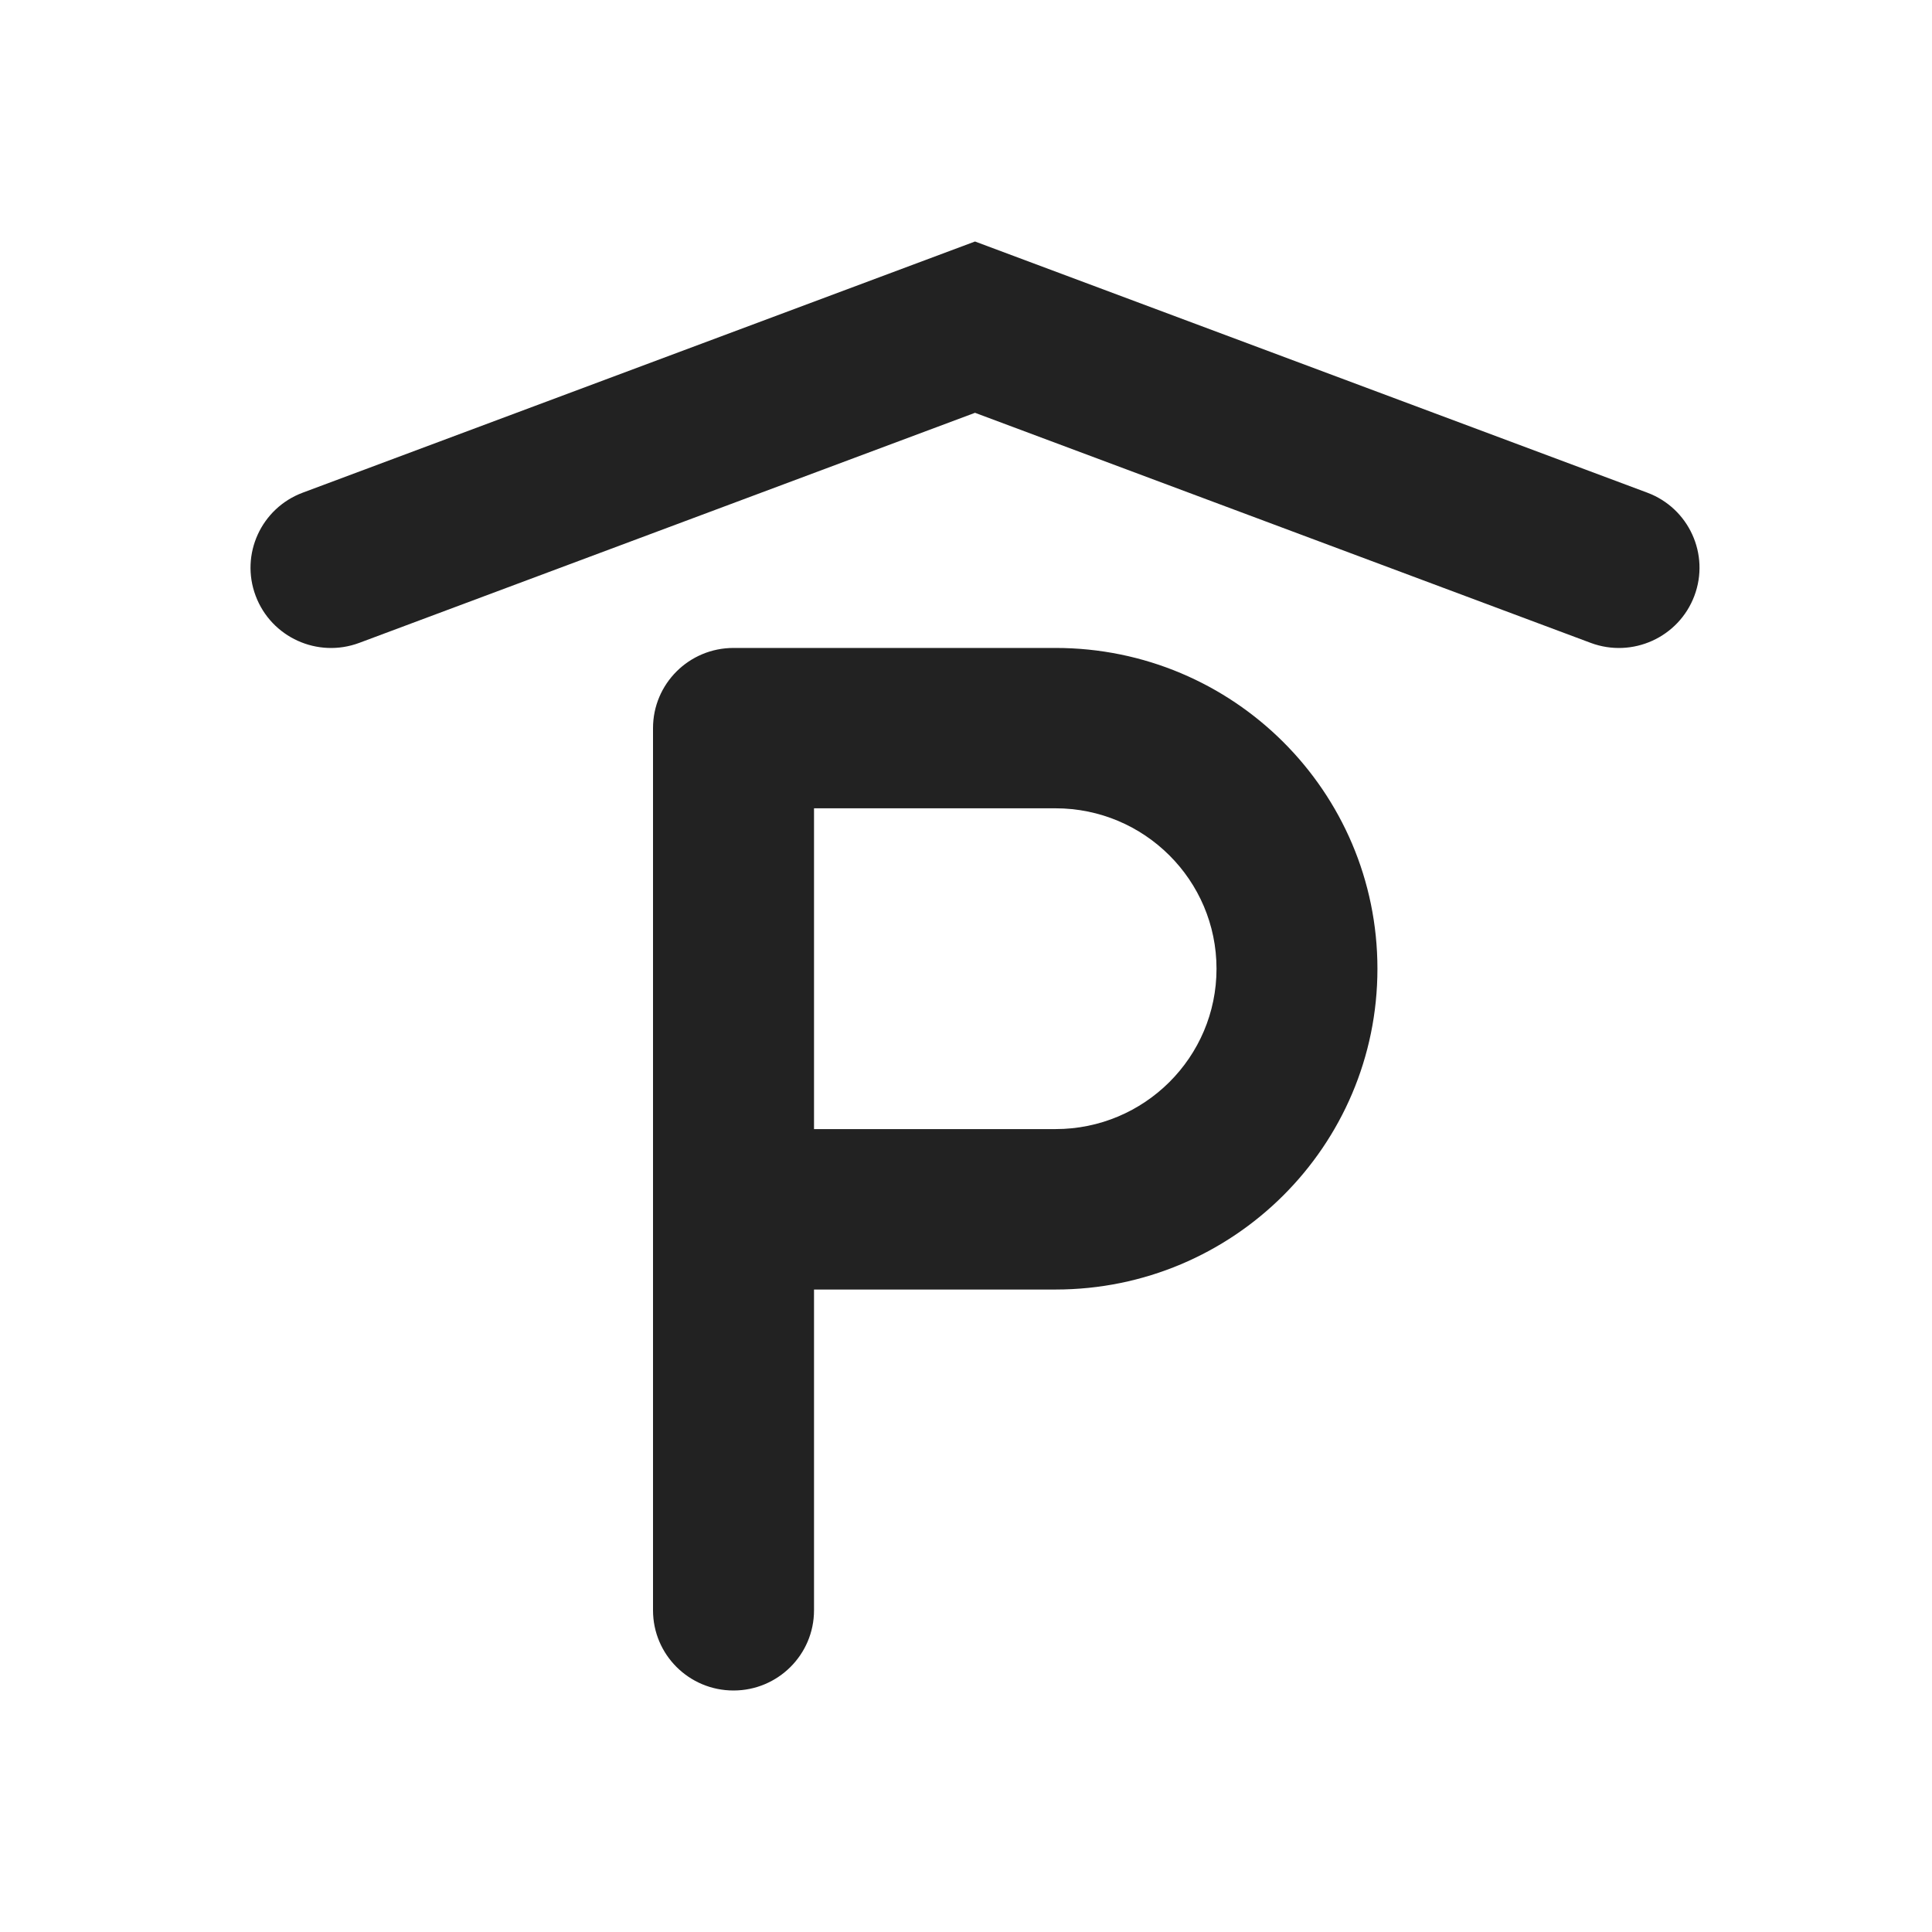 <svg width="24" height="24" viewBox="0 0 24 24" fill="none" xmlns="http://www.w3.org/2000/svg">
<path d="M12.112 3L20.463 6.12C20.98 6.313 21.242 6.887 21.048 7.402C20.854 7.918 20.277 8.179 19.76 7.986L12.112 5.128L4.463 7.986C3.946 8.179 3.37 7.918 3.176 7.402C2.982 6.887 3.244 6.313 3.761 6.12L12.112 3Z" fill="#222222"/>
<path fill-rule="evenodd" clip-rule="evenodd" d="M8.112 9.045C8.112 8.495 8.559 8.049 9.112 8.049L13.112 8.049C15.321 8.049 17.111 9.833 17.111 12.034C17.111 14.235 15.321 16.019 13.112 16.019L10.112 16.019V20.004C10.112 20.554 9.664 21 9.112 21C8.559 21 8.112 20.554 8.112 20.004L8.112 9.045ZM10.112 14.026L13.112 14.026C14.216 14.026 15.112 13.134 15.112 12.034C15.112 10.934 14.216 10.041 13.112 10.041L10.112 10.041L10.112 14.026Z" fill="#222222"/>
</svg>
